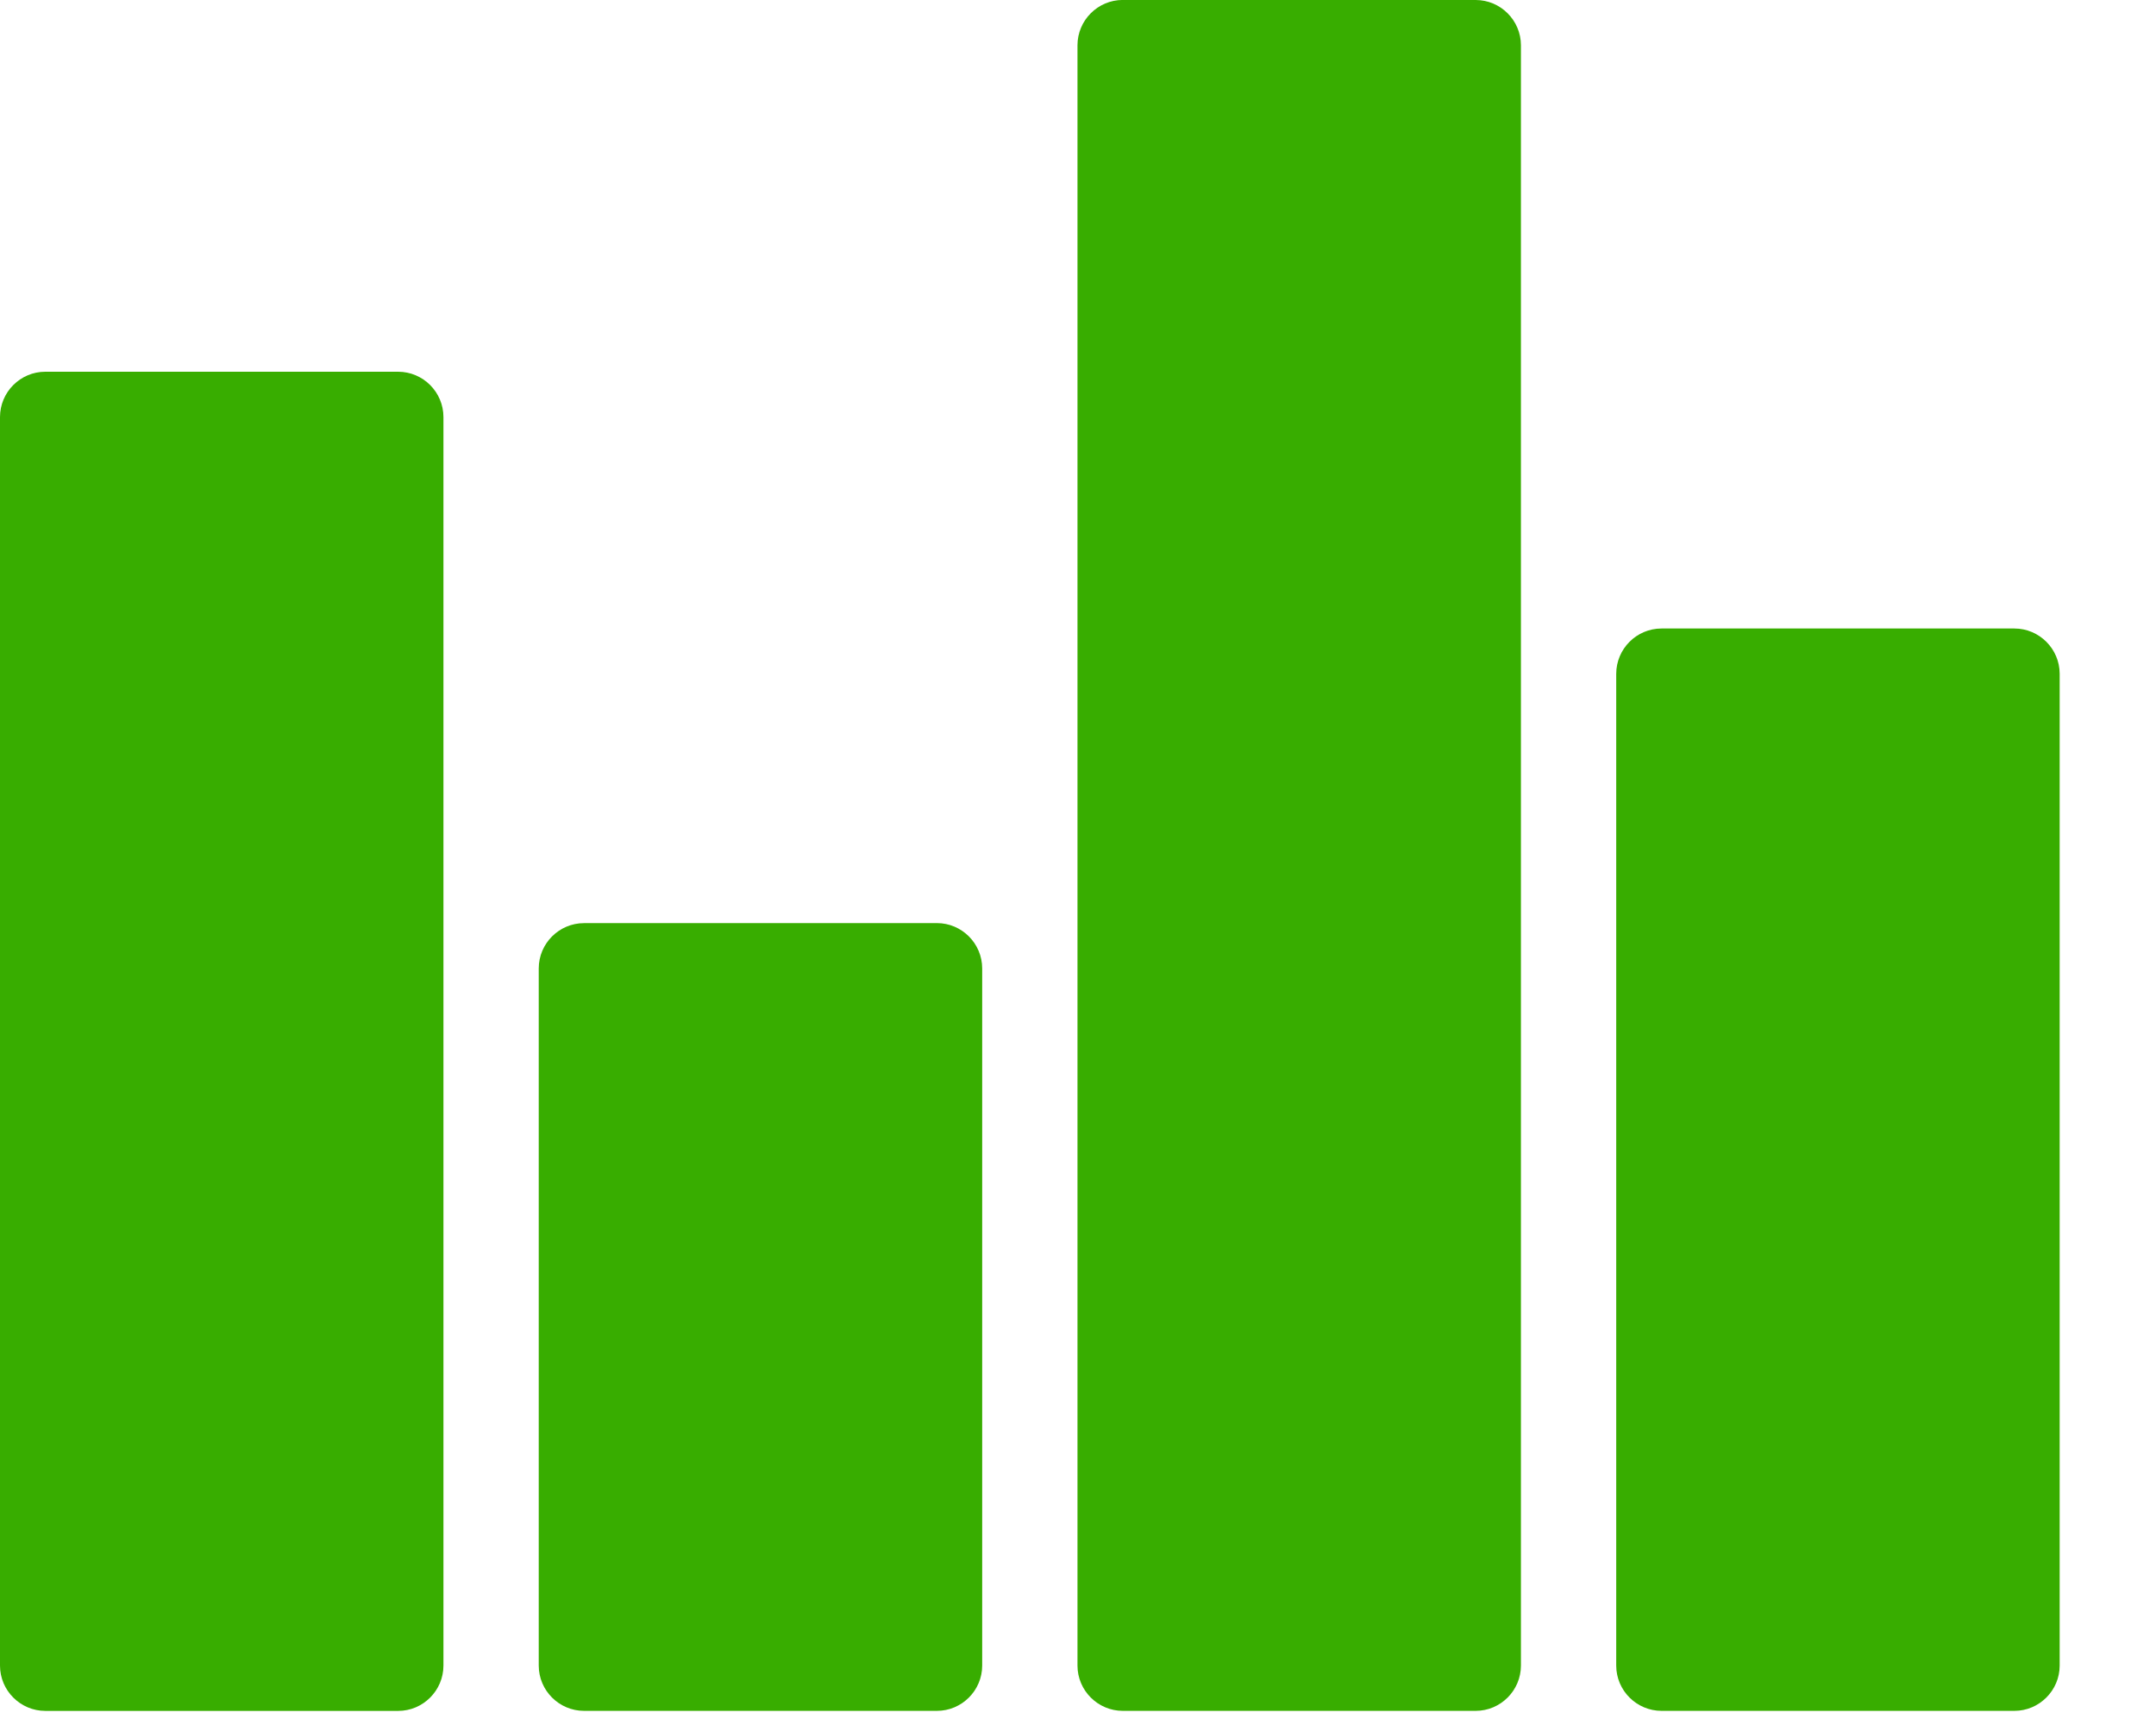 <svg xmlns="http://www.w3.org/2000/svg" width="50" height="40" viewBox="0 0 50 40">
    <g fill="none" fill-rule="evenodd">
        <g transform="translate(-1068, -1035)">
            <g fill="#38AD00">
                <path d="M1.05 8.62h8.184c.578 0 1.05.473 1.05 1.051v28.95c0 .58-.472 1.052-1.05 1.052H1.051C.472 39.673 0 39.2 0 38.622V9.672C0 9.092.472 8.62 1.05 8.62zM13.545 21.405h8.183c.578 0 1.05.473 1.05 1.051v16.166c0 .578-.472 1.05-1.05 1.05h-8.183c-.579 0-1.051-.472-1.051-1.05V22.456c0-.578.472-1.05 1.05-1.05zM26.039 0h8.183c.578 0 1.05.472 1.05 1.05v37.572c0 .578-.472 1.05-1.05 1.05h-8.183c-.579 0-1.051-.472-1.051-1.05V1.05c0-.579.472-1.051 1.05-1.051zM38.533 14.574h8.183c.578 0 1.05.473 1.05 1.05v22.998c0 .577-.473 1.05-1.05 1.05h-8.183c-.578 0-1.051-.472-1.051-1.05V15.625c0-.579.472-1.051 1.05-1.051z" transform="translate(1068, 1035)"/>
            </g>
        </g>
    </g>
</svg>
